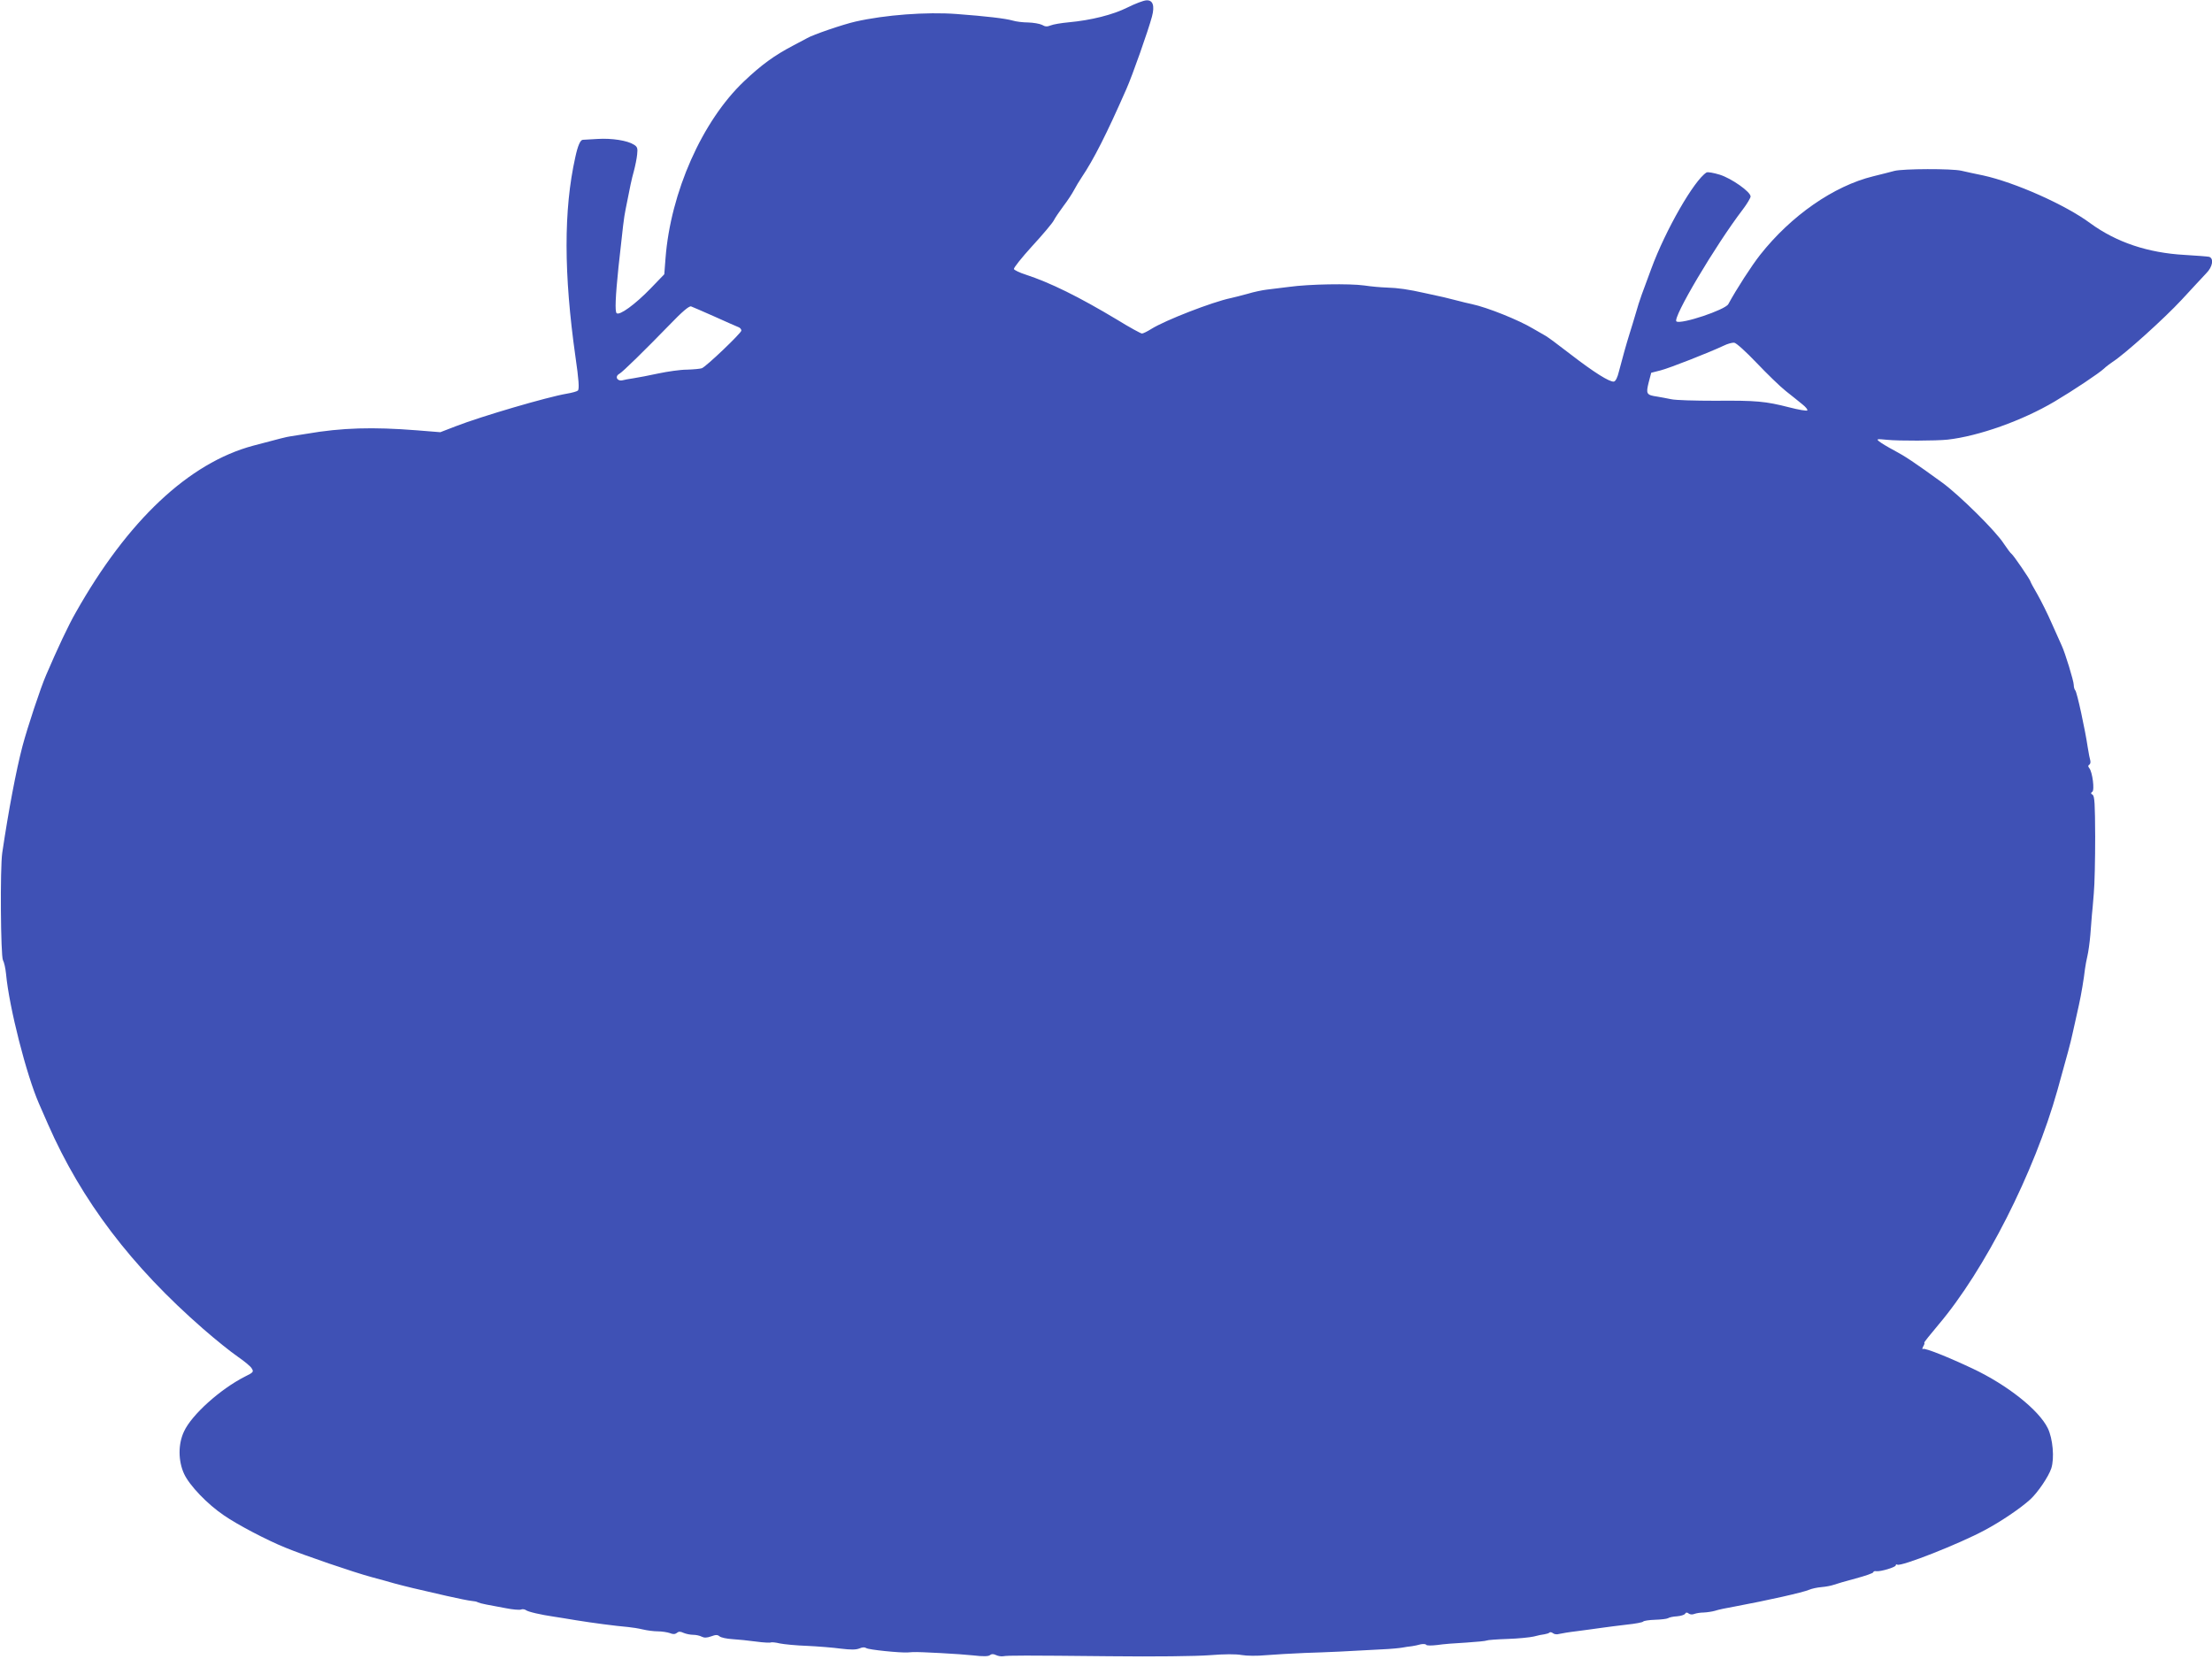 <?xml version="1.0" standalone="no"?>
<!DOCTYPE svg PUBLIC "-//W3C//DTD SVG 20010904//EN"
 "http://www.w3.org/TR/2001/REC-SVG-20010904/DTD/svg10.dtd">
<svg version="1.0" xmlns="http://www.w3.org/2000/svg"
 width="1280pt" height="960pt" viewBox="0 0 1280 960"
 preserveAspectRatio="xMidYMid meet">
<g transform="translate(0,960) scale(0.1,-0.1)"
fill="#3f51b5" stroke="none">
<path d="M6525 9557 c-86 -43 -211 -74 -340 -86 -44 -4 -91 -12 -105 -18 -20
-8 -32 -8 -50 3 -14 7 -50 13 -80 14 -30 0 -71 5 -90 11 -42 12 -151 25 -325
38 -172 13 -414 -5 -585 -44 -71 -16 -247 -76 -280 -96 -8 -4 -45 -24 -81 -43
-107 -56 -183 -111 -283 -206 -243 -230 -426 -644 -455 -1026 l-7 -91 -79 -82
c-90 -93 -181 -159 -197 -143 -10 10 -7 93 11 267 26 239 31 284 41 333 28
143 34 171 48 222 8 30 17 74 19 97 4 35 1 44 -19 56 -37 24 -128 38 -209 33
-41 -2 -80 -5 -87 -5 -14 -1 -29 -35 -43 -101 -68 -304 -67 -676 1 -1155 19
-130 23 -186 14 -195 -5 -5 -34 -13 -64 -18 -112 -19 -492 -130 -644 -189
l-88 -34 -137 11 c-253 20 -433 15 -636 -20 -38 -6 -81 -13 -95 -15 -22 -3
-57 -12 -215 -54 -373 -100 -727 -434 -1027 -966 -42 -73 -105 -207 -171 -361
-32 -73 -109 -306 -137 -412 -37 -141 -81 -374 -117 -617 -13 -88 -9 -597 4
-621 7 -12 15 -48 18 -80 18 -194 118 -584 190 -749 7 -16 31 -71 53 -121 194
-442 482 -821 897 -1183 72 -63 162 -135 200 -161 39 -27 76 -57 82 -69 12
-19 9 -23 -40 -47 -142 -72 -308 -221 -352 -317 -35 -73 -34 -171 0 -245 31
-68 136 -177 231 -241 78 -54 248 -143 354 -186 109 -45 399 -144 500 -171 52
-14 111 -30 130 -36 71 -19 120 -31 305 -73 66 -15 131 -28 145 -29 14 -1 30
-4 35 -8 6 -3 28 -9 50 -13 22 -4 72 -13 112 -21 39 -8 79 -11 87 -8 9 4 22 2
29 -3 12 -10 87 -27 162 -38 22 -3 81 -13 130 -21 92 -15 229 -33 300 -39 22
-2 60 -8 85 -14 25 -6 64 -11 87 -11 23 0 54 -5 69 -10 19 -8 30 -7 41 1 10 9
20 9 39 0 14 -6 39 -11 55 -11 17 0 39 -5 50 -11 14 -7 29 -7 54 2 27 10 37
10 49 0 8 -7 41 -14 73 -16 32 -2 94 -8 137 -14 43 -6 82 -8 87 -5 4 2 28 0
52 -6 25 -5 96 -12 158 -14 63 -3 150 -10 194 -16 59 -7 87 -7 108 1 18 8 31
8 40 2 11 -9 194 -28 240 -25 9 1 23 2 30 2 39 2 275 -11 347 -19 59 -7 89 -6
98 1 9 8 20 8 35 1 12 -6 31 -9 42 -7 29 5 122 5 615 0 264 -3 500 0 580 6 86
7 153 7 185 1 29 -5 89 -6 140 -1 50 4 151 10 225 13 128 4 261 10 450 21 47
2 99 7 115 10 17 3 41 7 55 8 14 2 37 7 51 11 15 3 29 2 32 -3 4 -5 30 -5 64
-1 32 5 107 11 168 14 60 4 113 9 118 12 5 3 59 7 120 9 62 2 130 9 152 14 22
6 50 12 62 13 12 2 26 6 29 10 4 4 13 2 21 -4 7 -6 23 -8 35 -4 13 3 59 11
103 16 44 6 107 14 140 19 33 5 100 13 149 19 49 5 92 13 95 18 3 4 34 9 68
10 34 1 68 5 75 9 7 5 31 10 52 11 22 2 43 8 47 15 5 8 11 9 21 1 8 -6 21 -7
33 -2 11 4 35 8 54 8 19 1 48 5 65 10 17 6 69 17 116 25 187 35 393 81 430 97
14 6 45 13 70 15 25 2 56 8 70 13 14 5 71 22 128 37 56 15 102 31 102 36 0 5
8 8 18 6 24 -3 112 23 112 34 0 5 4 7 9 4 20 -13 358 120 505 199 94 50 208
127 265 179 44 41 105 131 121 179 19 59 9 172 -20 232 -51 105 -233 250 -434
345 -142 67 -277 121 -288 114 -6 -4 -5 3 1 15 7 11 9 21 6 21 -4 0 33 46 81
103 269 317 556 882 690 1360 59 211 76 275 85 317 6 25 14 63 19 85 5 22 14
63 20 90 13 58 29 154 35 208 3 21 9 55 14 75 5 20 13 75 17 122 4 47 8 99 9
115 2 17 7 73 11 125 5 52 8 200 8 328 -1 190 -3 235 -15 243 -11 7 -11 11 -2
17 15 9 1 115 -17 137 -8 10 -8 15 0 20 6 4 8 14 6 23 -3 10 -10 44 -15 77
-15 102 -62 319 -72 330 -5 5 -9 19 -9 32 0 22 -50 186 -70 228 -5 11 -30 67
-56 125 -25 58 -64 135 -85 172 -21 36 -39 69 -39 72 0 9 -100 155 -110 161
-6 4 -25 30 -44 58 -46 73 -259 283 -358 355 -164 119 -214 152 -278 186 -36
19 -74 42 -85 51 -19 15 -16 16 45 10 66 -7 286 -6 350 1 179 20 433 110 620
221 111 66 256 163 285 190 11 11 34 28 50 39 68 43 298 250 400 360 60 66
125 134 142 153 37 37 45 86 16 95 -10 2 -74 7 -142 11 -213 12 -394 73 -545
183 -144 107 -437 237 -621 277 -44 9 -100 21 -125 27 -56 13 -338 12 -388 -1
-20 -6 -75 -19 -122 -31 -229 -56 -476 -228 -655 -455 -51 -65 -136 -197 -184
-285 -18 -33 -272 -118 -300 -100 -26 16 225 440 384 648 25 33 45 67 45 75 0
27 -109 104 -178 126 -36 11 -70 17 -77 13 -71 -44 -237 -332 -320 -558 -20
-54 -45 -121 -55 -149 -10 -27 -26 -77 -35 -110 -10 -33 -25 -85 -35 -115 -20
-64 -42 -143 -62 -220 -8 -34 -19 -56 -29 -58 -24 -4 -115 53 -251 158 -67 52
-132 100 -143 106 -11 6 -44 25 -73 42 -83 50 -265 123 -354 142 -24 5 -61 14
-83 20 -22 6 -58 15 -80 20 -22 5 -69 15 -105 23 -102 23 -160 31 -225 33 -33
1 -91 6 -130 12 -86 12 -320 8 -435 -8 -47 -6 -105 -13 -130 -16 -25 -3 -74
-13 -110 -24 -36 -10 -80 -21 -98 -25 -106 -22 -379 -128 -459 -178 -24 -15
-48 -27 -55 -27 -6 0 -71 35 -142 79 -225 135 -388 215 -531 262 -35 11 -65
26 -68 32 -2 7 45 66 105 132 61 66 117 133 125 148 8 16 34 54 57 85 24 31
51 73 61 92 10 19 30 53 45 75 68 101 143 248 258 510 34 76 127 340 148 419
17 64 5 97 -33 94 -16 -1 -64 -19 -108 -41z m-2390 -1789 c66 -30 128 -57 138
-61 9 -3 17 -12 17 -20 0 -14 -204 -209 -229 -218 -9 -3 -47 -7 -86 -8 -38 0
-113 -11 -165 -22 -52 -11 -117 -24 -145 -28 -27 -4 -54 -9 -60 -11 -33 -9
-50 21 -21 37 19 10 148 137 290 283 74 77 113 110 125 107 9 -3 70 -30 136
-59z m6030 -268 c60 -63 136 -137 169 -163 34 -27 77 -61 96 -77 19 -15 32
-31 28 -35 -4 -4 -51 4 -105 18 -137 35 -189 40 -428 38 -115 0 -230 3 -255 9
-25 5 -61 12 -80 15 -63 9 -66 16 -50 81 l15 57 55 14 c51 13 280 103 365 143
22 11 49 18 60 17 12 -1 69 -53 130 -117z"/>
</g>
</svg>
